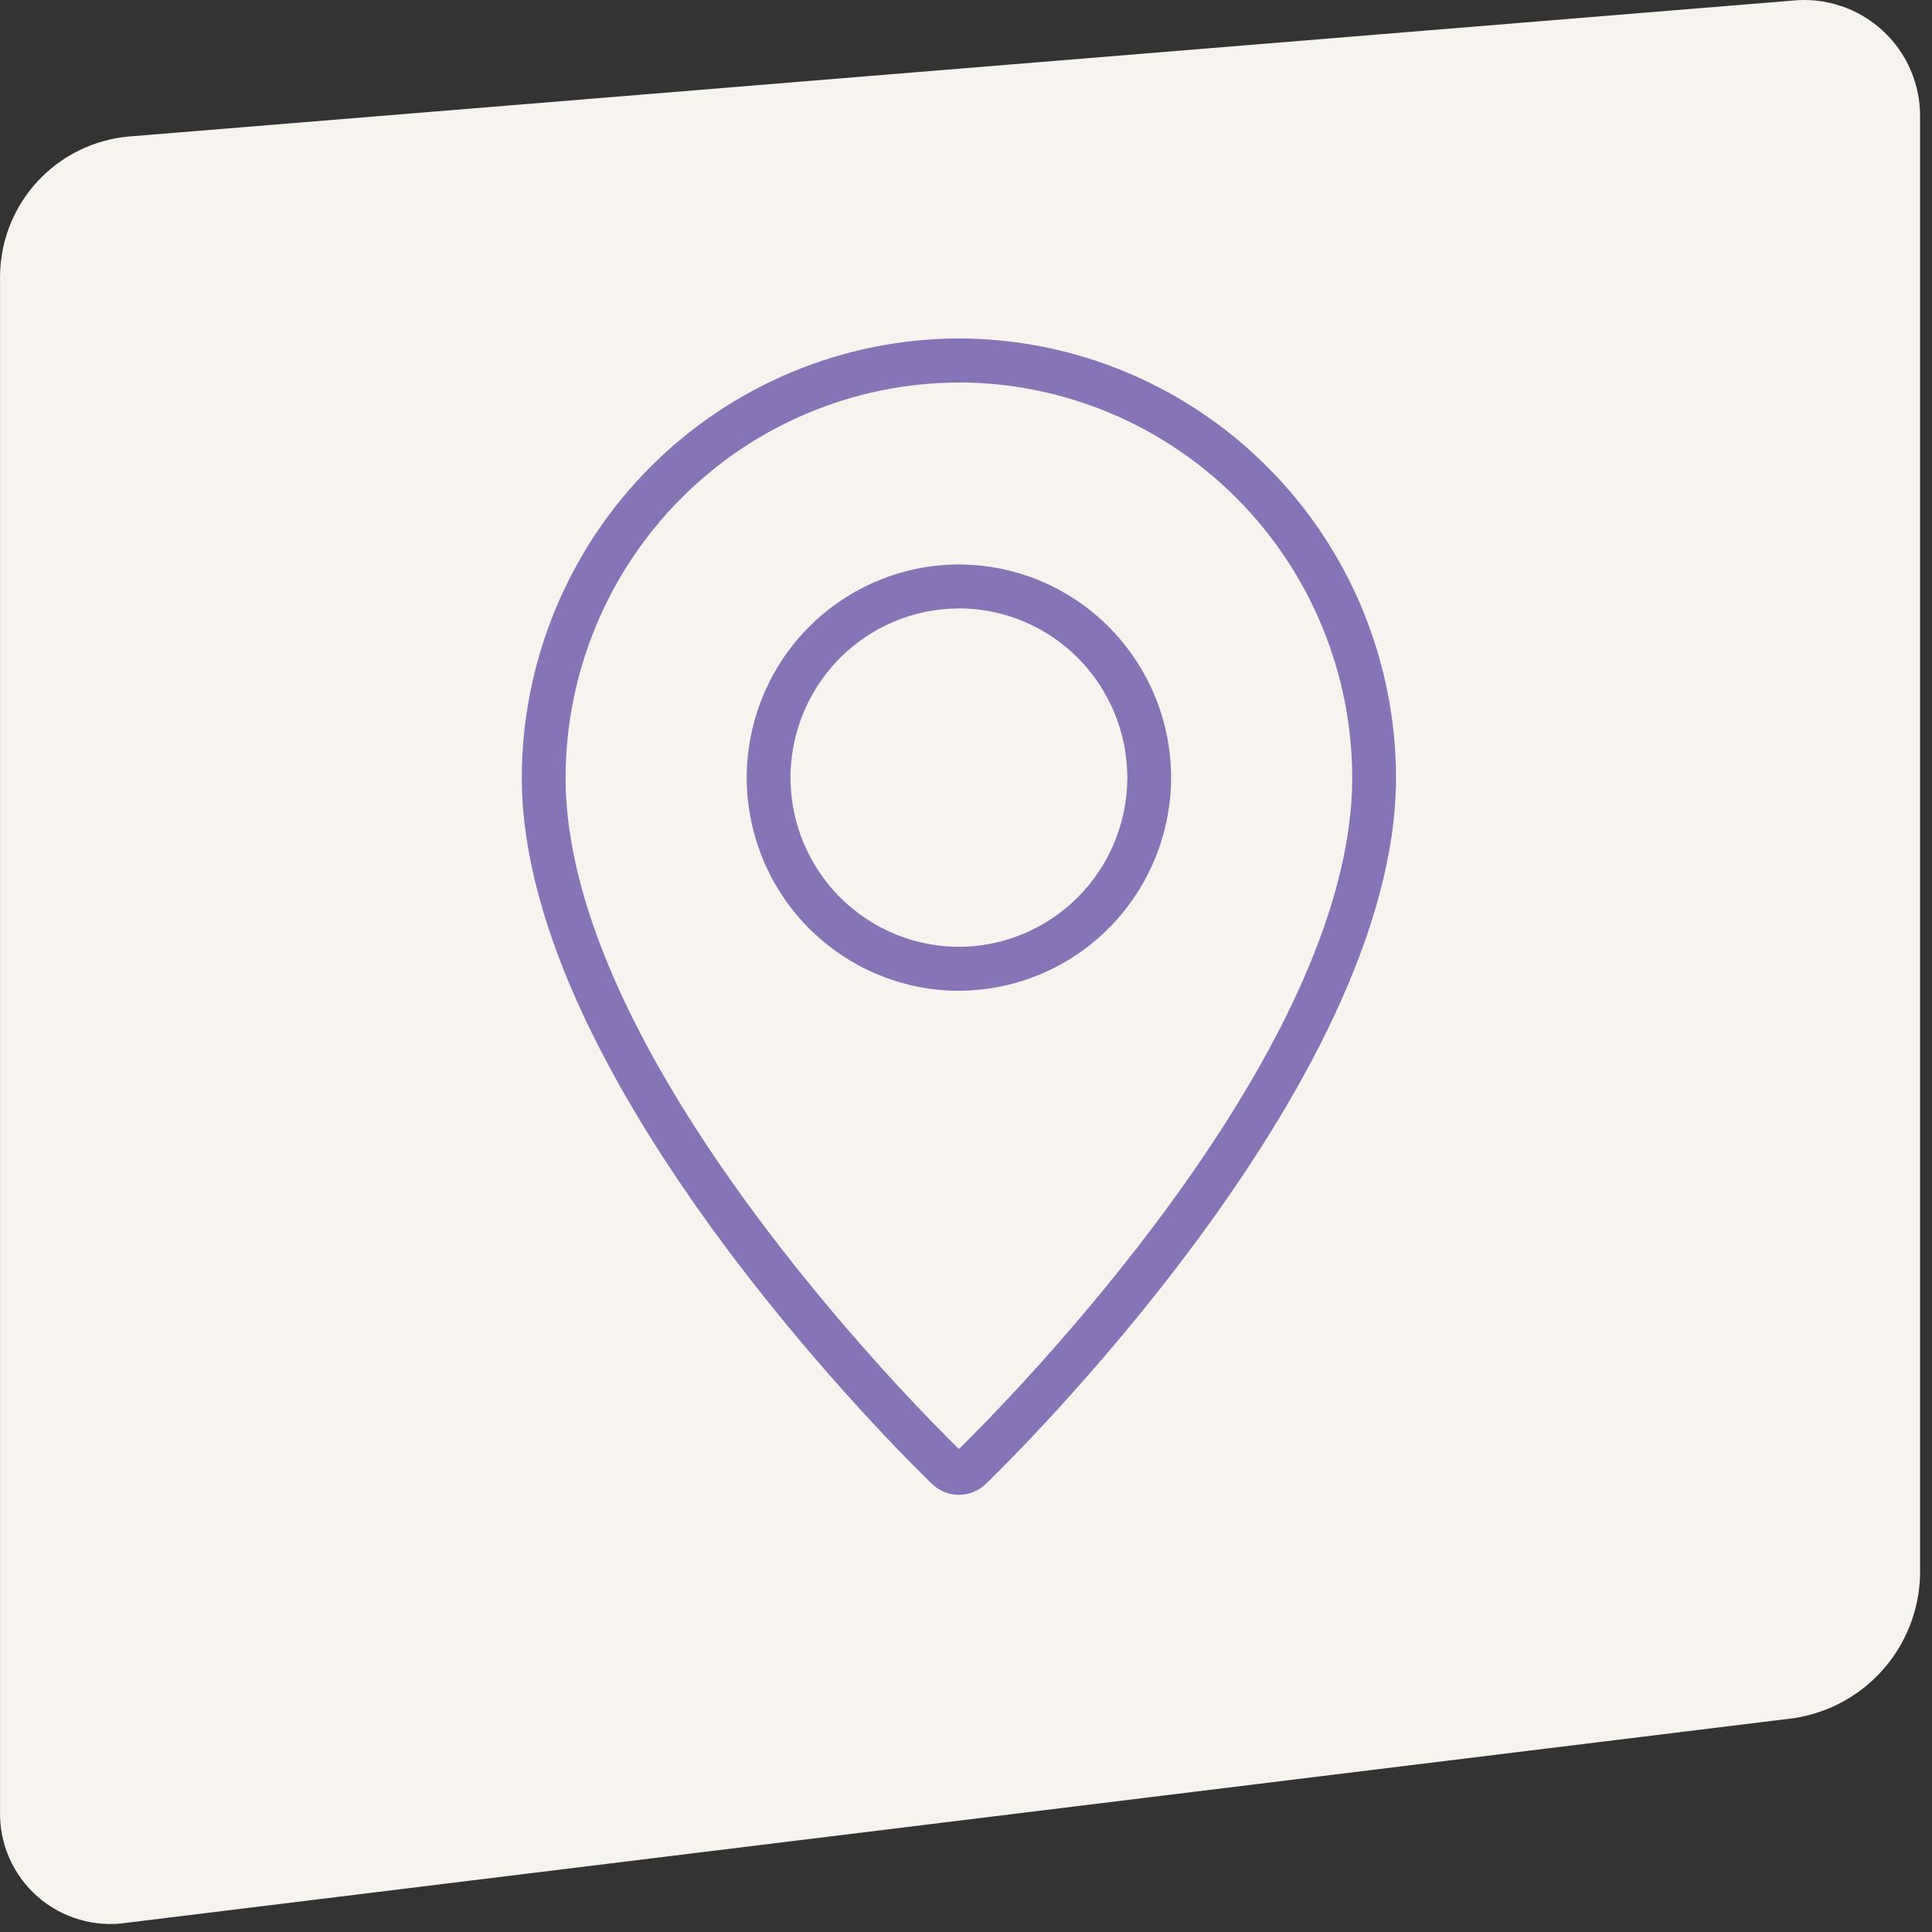 <svg width="137" height="137" viewBox="0 0 137 137" fill="none" xmlns="http://www.w3.org/2000/svg">
<rect x="0" y="0" width="137" height="137" fill="#333333" stroke="none"/>
<path d="M9.076 9.685C6.619 9.918 4.333 11.05 2.659 12.864C0.984 14.678 0.038 17.047 0.003 19.515V128.4C-0.028 129.547 0.195 130.688 0.654 131.739C1.113 132.791 1.798 133.729 2.66 134.487C3.523 135.245 4.541 135.803 5.643 136.123C6.746 136.444 7.905 136.517 9.039 136.34L127.148 121.844C129.611 121.487 131.867 120.269 133.516 118.405C135.164 116.542 136.099 114.154 136.154 111.667V8.362C136.174 7.199 135.947 6.044 135.488 4.975C135.029 3.906 134.348 2.947 133.49 2.16C132.632 1.374 131.617 0.779 130.512 0.414C129.407 0.049 128.238 -0.076 127.08 0.045L9.076 9.685Z" fill="#F7F4F0"/>
<g clip-path="url(#clip0_498_333)">
<path d="M67.997 106C67.277 105.999 66.585 105.715 66.072 105.208C64.885 104.072 37 76.978 37 55.137C37.015 46.883 40.285 38.972 46.095 33.136C51.905 27.3 59.781 24.015 67.997 24C76.213 24.015 84.089 27.3 89.899 33.136C95.709 38.972 98.979 46.883 98.994 55.137C98.994 76.972 71.102 104.072 69.916 105.214C69.404 105.719 68.715 106.001 67.997 106ZM67.997 27.125C60.604 27.14 53.518 30.097 48.291 35.348C43.063 40.599 40.12 47.717 40.105 55.143C40.105 74.919 65.134 99.955 67.997 102.75C70.891 99.917 95.888 74.907 95.888 55.143C95.875 47.716 92.933 40.596 87.705 35.344C82.478 30.092 75.391 27.134 67.997 27.119V27.125ZM67.997 70.259C64.007 70.254 60.183 68.66 57.362 65.826C54.541 62.992 52.954 59.151 52.949 55.143C52.954 51.136 54.541 47.294 57.362 44.46C60.183 41.626 64.007 40.032 67.997 40.027C71.986 40.032 75.811 41.626 78.632 44.46C81.453 47.294 83.04 51.136 83.045 55.143C83.035 59.148 81.446 62.987 78.626 65.819C75.806 68.65 71.984 70.245 67.997 70.253V70.259ZM67.997 43.146C64.831 43.151 61.796 44.417 59.557 46.665C57.319 48.914 56.059 51.963 56.054 55.143C56.059 58.323 57.319 61.372 59.557 63.621C61.796 65.869 64.831 67.135 67.997 67.14C71.162 67.133 74.196 65.867 76.434 63.619C78.673 61.37 79.933 58.323 79.94 55.143C79.936 51.962 78.677 48.911 76.439 46.661C74.2 44.411 71.164 43.145 67.997 43.14V43.146Z" fill="#8774B6"/>
</g>
<defs>
<clipPath id="clip0_498_333">
<rect width="62" height="82" fill="white" transform="translate(37 24)"/>
</clipPath>
</defs>
</svg>
